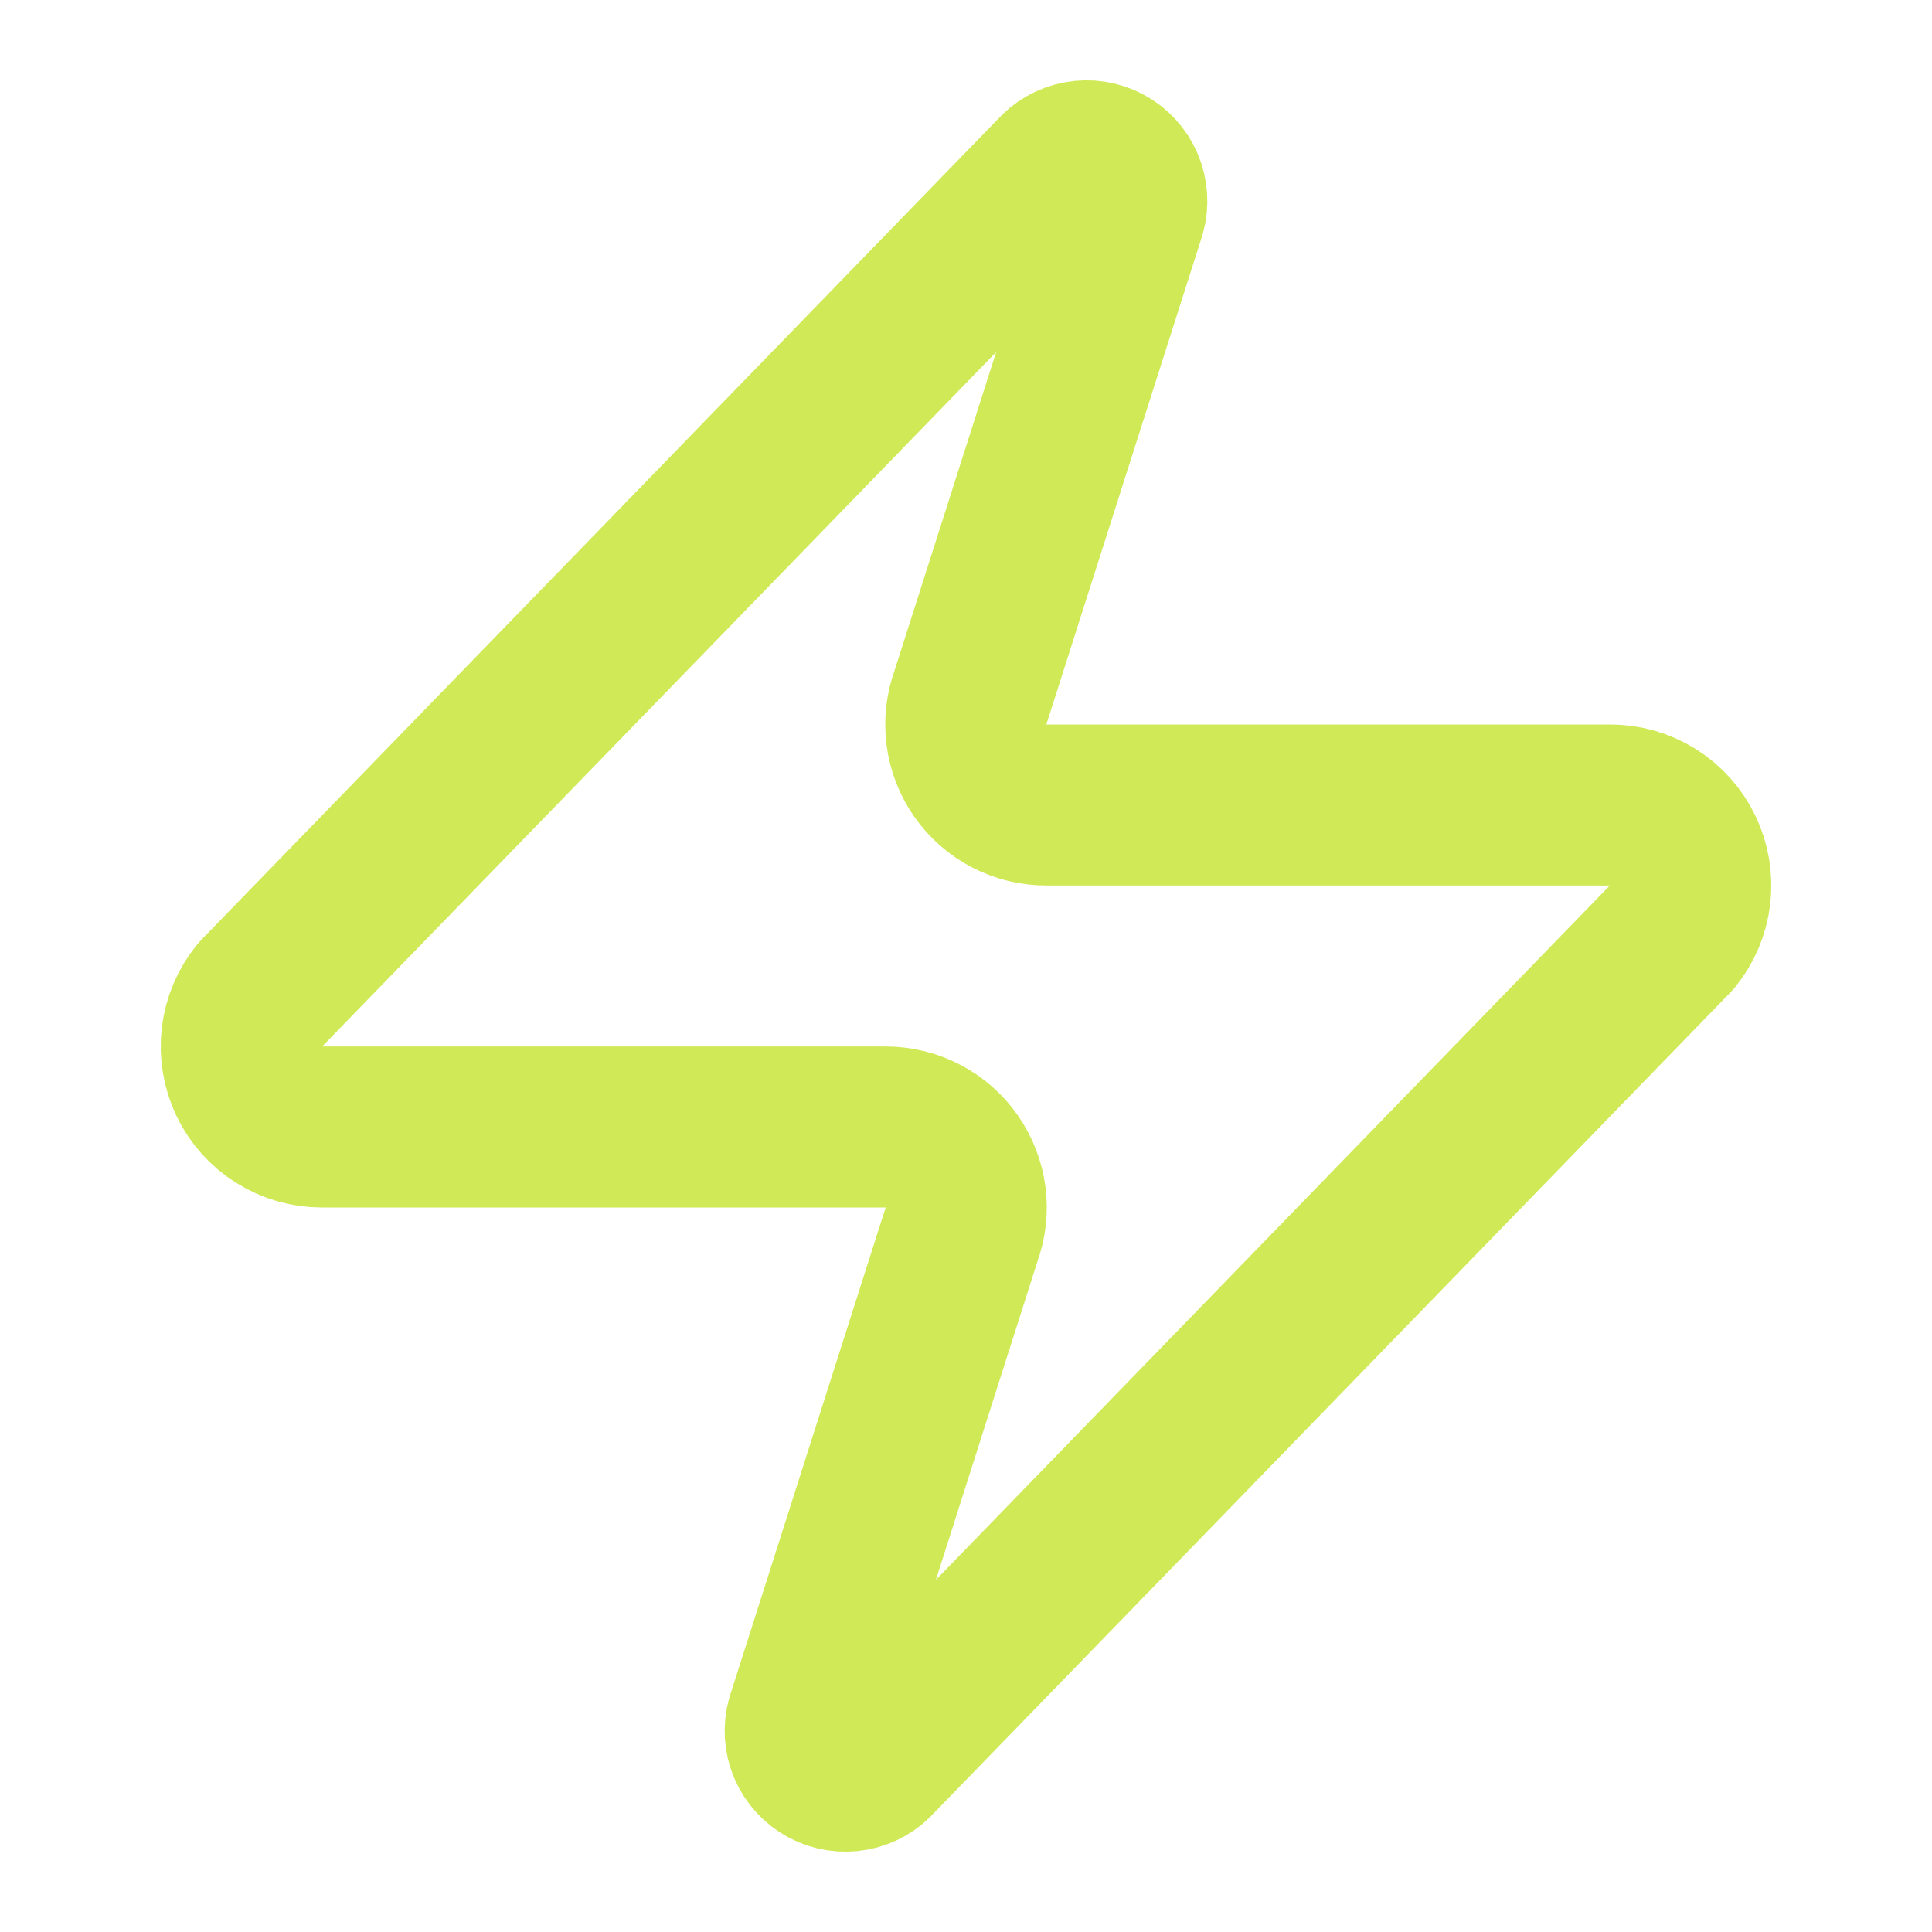 <svg width="36" height="36" viewBox="0 0 36 36" fill="none" xmlns="http://www.w3.org/2000/svg">
<path d="M6 21C5.716 21.001 5.438 20.921 5.198 20.77C4.957 20.62 4.765 20.404 4.642 20.148C4.52 19.891 4.472 19.606 4.505 19.324C4.539 19.042 4.651 18.775 4.83 18.555L19.68 3.255C19.792 3.126 19.943 3.04 20.111 3.009C20.278 2.978 20.451 3.005 20.601 3.085C20.751 3.165 20.869 3.294 20.936 3.45C21.003 3.606 21.015 3.781 20.97 3.945L18.09 12.975C18.005 13.202 17.977 13.447 18.007 13.688C18.037 13.928 18.126 14.158 18.264 14.357C18.403 14.556 18.588 14.719 18.803 14.831C19.018 14.943 19.258 15.001 19.5 15H30C30.284 14.999 30.562 15.079 30.803 15.229C31.043 15.38 31.236 15.597 31.358 15.852C31.481 16.109 31.528 16.394 31.495 16.676C31.462 16.958 31.349 17.225 31.17 17.445L16.32 32.745C16.209 32.874 16.057 32.961 15.89 32.991C15.723 33.022 15.55 32.995 15.4 32.915C15.25 32.835 15.131 32.706 15.064 32.55C14.997 32.394 14.985 32.219 15.03 32.055L17.91 23.025C17.995 22.798 18.024 22.553 17.993 22.312C17.963 22.072 17.875 21.842 17.736 21.643C17.598 21.444 17.413 21.281 17.197 21.169C16.982 21.057 16.743 20.999 16.5 21H6Z" stroke="#D0E957" stroke-width="3" stroke-linecap="round" stroke-linejoin="round"/>
</svg>
